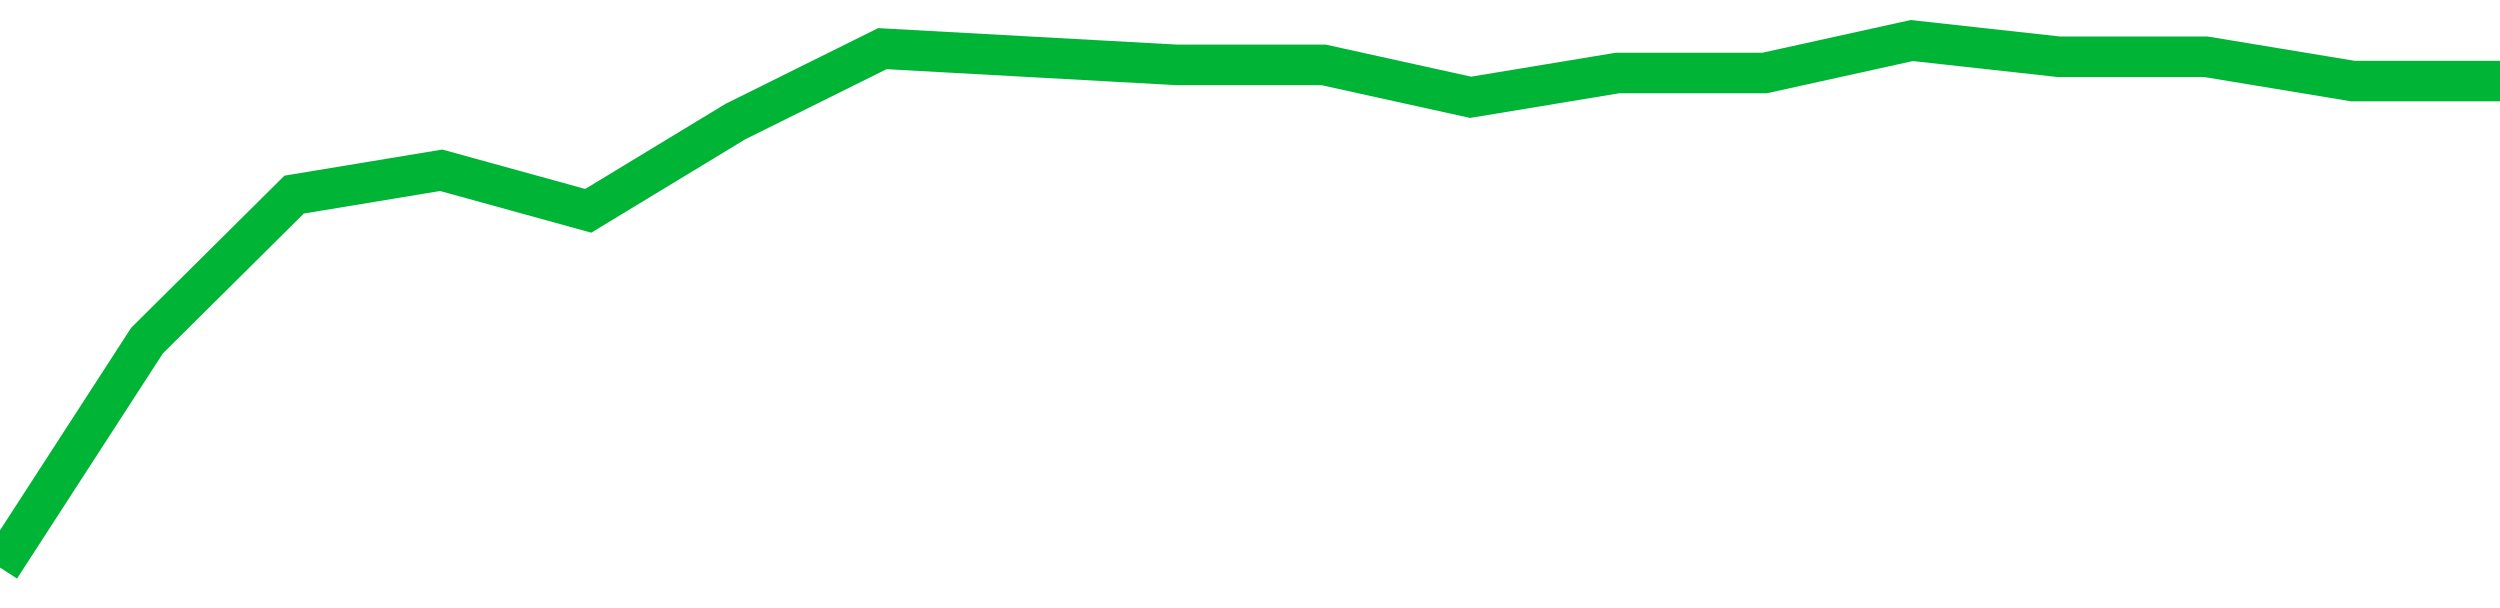 <!-- Generated with https://github.com/jxxe/sparkline/ --><svg viewBox="0 0 185 45" class="sparkline" xmlns="http://www.w3.org/2000/svg"><path class="sparkline--fill" d="M 0 42 L 0 42 L 10.882 25.2 L 21.765 14.4 L 32.647 12.6 L 43.529 15.6 L 54.412 9 L 65.294 3.6 L 76.176 4.2 L 87.059 4.8 L 97.941 4.8 L 108.824 7.2 L 119.706 5.4 L 130.588 5.4 L 141.471 3 L 152.353 4.2 L 163.235 4.2 L 174.118 6 L 185 6 V 45 L 0 45 Z" stroke="none" fill="none" ></path><path class="sparkline--line" d="M 0 42 L 0 42 L 10.882 25.2 L 21.765 14.4 L 32.647 12.6 L 43.529 15.6 L 54.412 9 L 65.294 3.6 L 76.176 4.2 L 87.059 4.8 L 97.941 4.8 L 108.824 7.2 L 119.706 5.4 L 130.588 5.4 L 141.471 3 L 152.353 4.2 L 163.235 4.2 L 174.118 6 L 185 6" fill="none" stroke-width="3" stroke="#00B436" ></path></svg>